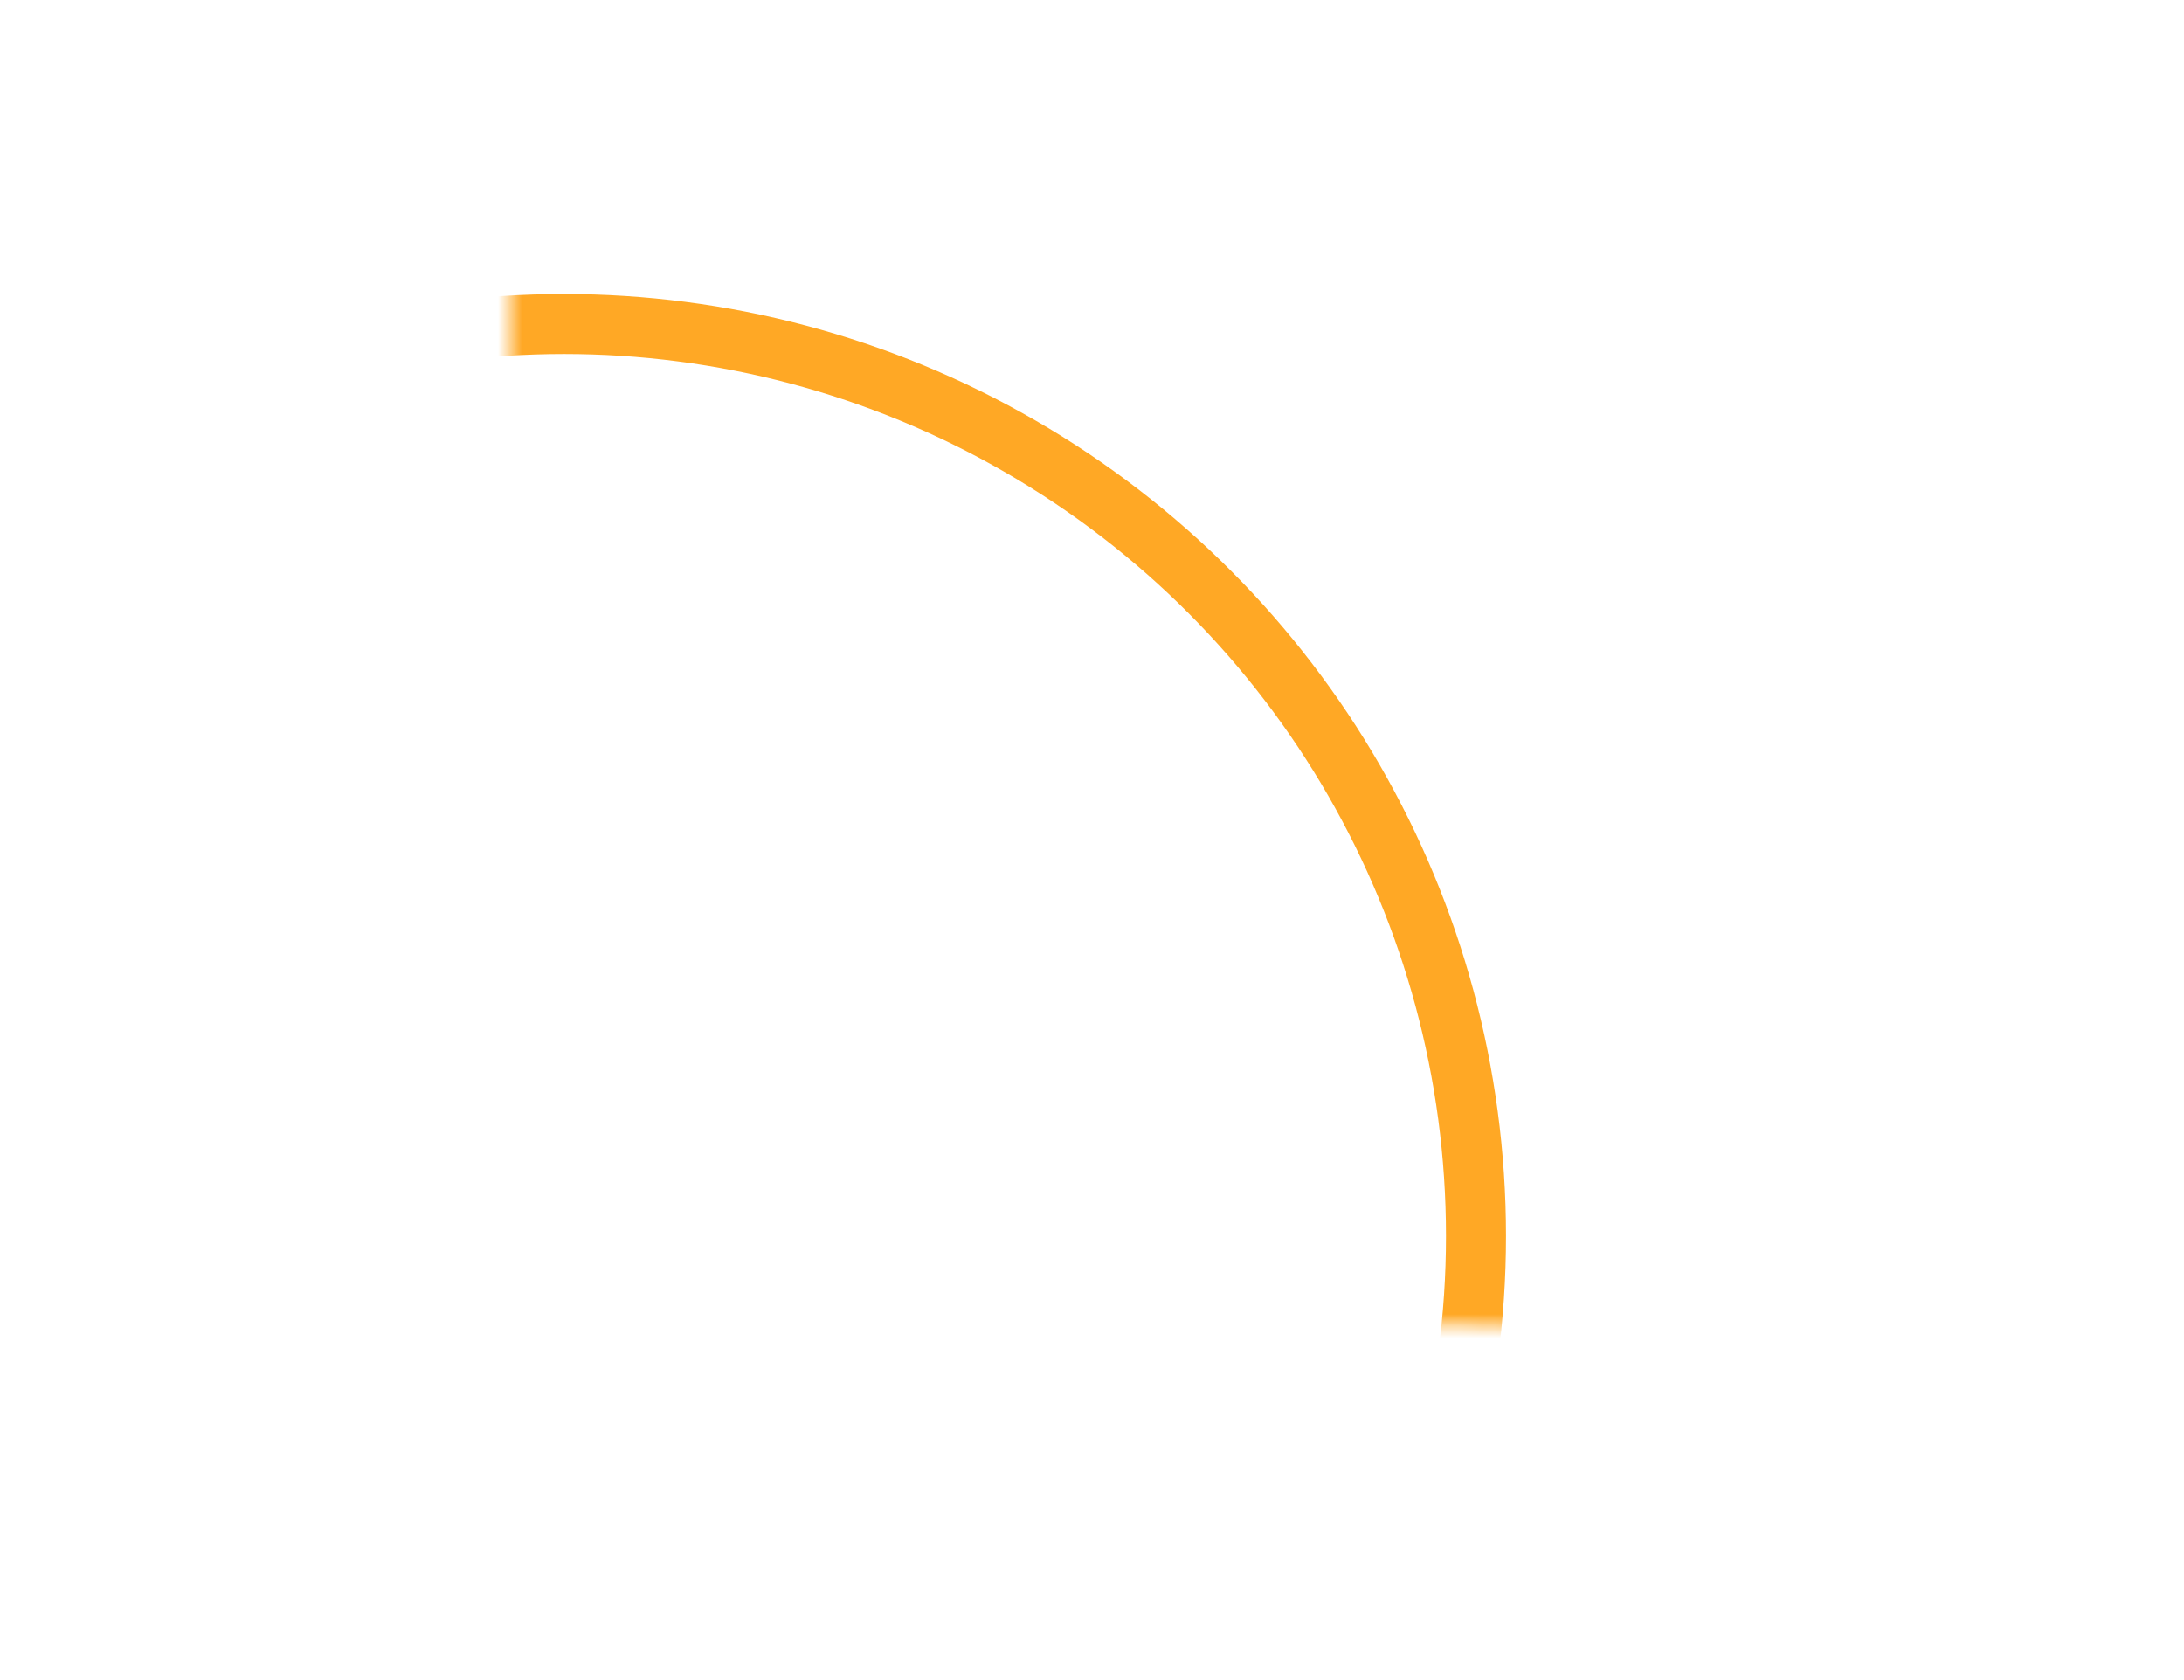 <svg width="182" height="140" viewBox="0 0 182 140" fill="none" xmlns="http://www.w3.org/2000/svg">
<mask id="mask0" mask-type="alpha" maskUnits="userSpaceOnUse" x="0" y="0" width="182" height="140">
<path d="M42.5 0L182 82C179.854 142.261 111.799 82.644 59.973 132.062C65.269 132.998 54.998 137.002 58.5 133.5C58.989 133.011 59.48 132.531 59.973 132.062C55.927 131.346 42.796 132.421 7.5 140L0 91L7.5 74.5L42.5 37.25V0Z" fill="#C4C4C4"/>
</mask>
<g mask="url(#mask0)">
<circle cx="47" cy="103" r="76" stroke="#FFA825" stroke-width="5"/>
</g>
</svg>
